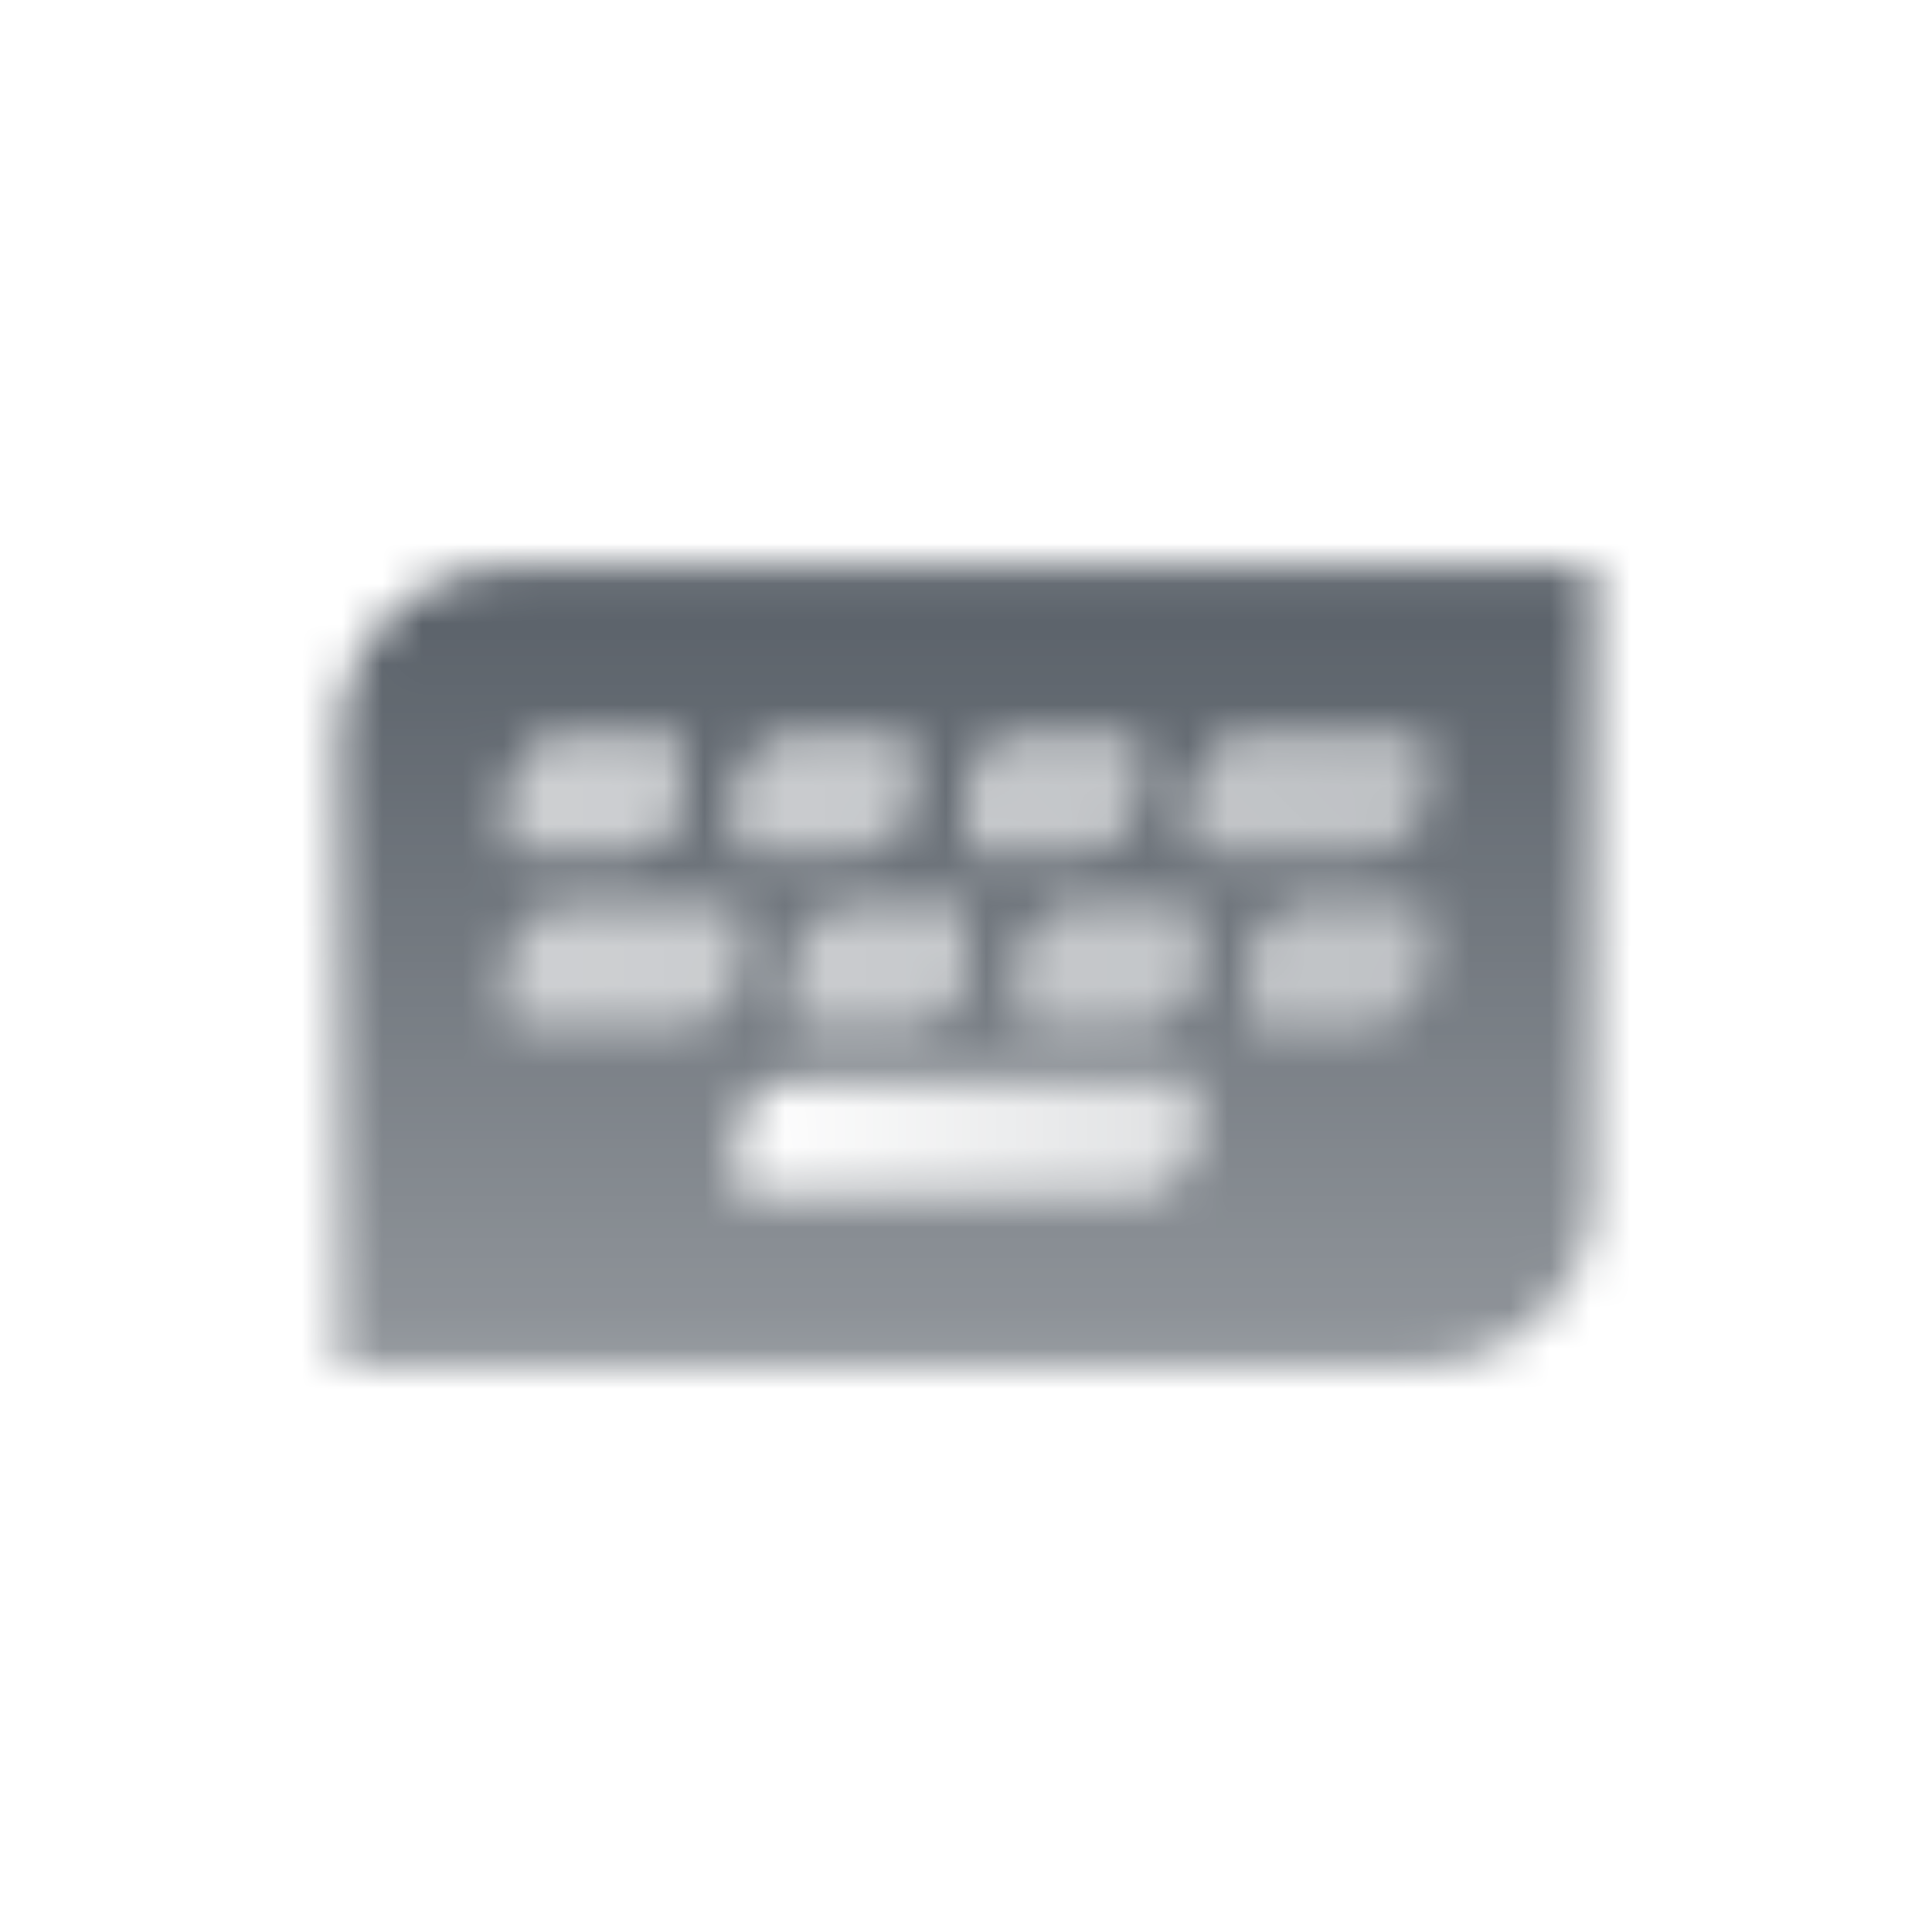 <svg width="48" height="48" viewBox="0 0 48 48" fill="none" xmlns="http://www.w3.org/2000/svg">
<mask id="mask0_659_1788" style="mask-type:alpha" maskUnits="userSpaceOnUse" x="7" y="7" width="34" height="34">
<path fill-rule="evenodd" clip-rule="evenodd" d="M12.667 14.082C10.32 14.082 8.417 15.985 8.417 18.332V33.915H35.334C37.681 33.915 39.584 32.013 39.584 29.665V14.082H12.667ZM29.667 19.749C29.667 18.966 30.301 18.332 31.084 18.332H35.334V19.749C35.334 20.531 34.699 21.165 33.917 21.165H29.667V19.749ZM14.084 22.582C13.301 22.582 12.667 23.216 12.667 23.999V25.415H16.917C17.699 25.415 18.334 24.781 18.334 23.999V22.582H14.084ZM19.75 26.832C18.968 26.832 18.334 27.466 18.334 28.249V29.665H28.25C29.033 29.665 29.667 29.031 29.667 28.249V26.832H19.75ZM21.167 22.582C20.385 22.582 19.75 23.216 19.75 23.999V25.415H22.584C23.366 25.415 24 24.781 24 23.999V22.582H21.167ZM12.667 19.749C12.667 18.966 13.301 18.332 14.084 18.332H16.917V19.749C16.917 20.531 16.283 21.165 15.5 21.165H12.667V19.749ZM26.834 22.582C26.051 22.582 25.417 23.216 25.417 23.999V25.415H28.25C29.033 25.415 29.667 24.781 29.667 23.999V22.582H26.834ZM18.334 19.749C18.334 18.966 18.968 18.332 19.75 18.332H22.584V19.749C22.584 20.531 21.949 21.165 21.167 21.165H18.334V19.749ZM32.5 22.582C31.718 22.582 31.084 23.216 31.084 23.999V25.415H33.917C34.699 25.415 35.334 24.781 35.334 23.999V22.582H32.5ZM24 19.749C24 18.966 24.635 18.332 25.417 18.332H28.25V19.749C28.25 20.531 27.616 21.165 26.834 21.165H24V19.749Z" fill="url(#paint0_linear_659_1788)"/>
<path d="M31.084 18.332C30.301 18.332 29.667 18.966 29.667 19.749V21.165H33.917C34.699 21.165 35.334 20.531 35.334 19.749V18.332H31.084Z" fill="url(#paint1_linear_659_1788)"/>
<path d="M14.084 22.582C13.301 22.582 12.667 23.216 12.667 23.999V25.415H16.917C17.699 25.415 18.334 24.781 18.334 23.999V22.582H14.084Z" fill="url(#paint2_linear_659_1788)"/>
<path d="M19.75 23.999C19.75 23.216 20.385 22.582 21.167 22.582H24V23.999C24 24.781 23.366 25.415 22.584 25.415H19.75V23.999Z" fill="url(#paint3_linear_659_1788)"/>
<path d="M14.084 18.332C13.301 18.332 12.667 18.966 12.667 19.749V21.165H15.5C16.283 21.165 16.917 20.531 16.917 19.749V18.332H14.084Z" fill="url(#paint4_linear_659_1788)"/>
<path d="M25.417 23.999C25.417 23.216 26.051 22.582 26.834 22.582H29.667V23.999C29.667 24.781 29.033 25.415 28.25 25.415H25.417V23.999Z" fill="url(#paint5_linear_659_1788)"/>
<path d="M19.75 18.332C18.968 18.332 18.334 18.966 18.334 19.749V21.165H21.167C21.949 21.165 22.584 20.531 22.584 19.749V18.332H19.75Z" fill="url(#paint6_linear_659_1788)"/>
<path d="M31.084 23.999C31.084 23.216 31.718 22.582 32.5 22.582H35.334V23.999C35.334 24.781 34.699 25.415 33.917 25.415H31.084V23.999Z" fill="url(#paint7_linear_659_1788)"/>
<path d="M25.417 18.332C24.635 18.332 24 18.966 24 19.749V21.165H26.834C27.616 21.165 28.25 20.531 28.25 19.749V18.332H25.417Z" fill="url(#paint8_linear_659_1788)"/>
<path d="M18.333 28.249C18.333 27.466 18.967 26.832 19.75 26.832H29.666V28.249C29.666 29.031 29.032 29.665 28.25 29.665H18.333V28.249Z" fill="url(#paint9_linear_659_1788)"/>
</mask>
<g mask="url(#mask0_659_1788)">
<rect x="7" y="7" width="34" height="34" fill="#5C636B"/>
</g>
<defs>
<linearGradient id="paint0_linear_659_1788" x1="24" y1="15.499" x2="24" y2="32.499" gradientUnits="userSpaceOnUse">
<stop/>
<stop offset="1" stop-opacity="0.7"/>
</linearGradient>
<linearGradient id="paint1_linear_659_1788" x1="35.334" y1="18.332" x2="12.667" y2="25.415" gradientUnits="userSpaceOnUse">
<stop stop-opacity="0.4"/>
<stop offset="1" stop-opacity="0.3"/>
</linearGradient>
<linearGradient id="paint2_linear_659_1788" x1="35.334" y1="18.332" x2="12.667" y2="25.415" gradientUnits="userSpaceOnUse">
<stop stop-opacity="0.4"/>
<stop offset="1" stop-opacity="0.3"/>
</linearGradient>
<linearGradient id="paint3_linear_659_1788" x1="35.334" y1="18.332" x2="12.667" y2="25.415" gradientUnits="userSpaceOnUse">
<stop stop-opacity="0.4"/>
<stop offset="1" stop-opacity="0.3"/>
</linearGradient>
<linearGradient id="paint4_linear_659_1788" x1="35.334" y1="18.332" x2="12.667" y2="25.415" gradientUnits="userSpaceOnUse">
<stop stop-opacity="0.4"/>
<stop offset="1" stop-opacity="0.3"/>
</linearGradient>
<linearGradient id="paint5_linear_659_1788" x1="35.334" y1="18.332" x2="12.667" y2="25.415" gradientUnits="userSpaceOnUse">
<stop stop-opacity="0.4"/>
<stop offset="1" stop-opacity="0.3"/>
</linearGradient>
<linearGradient id="paint6_linear_659_1788" x1="35.334" y1="18.332" x2="12.667" y2="25.415" gradientUnits="userSpaceOnUse">
<stop stop-opacity="0.4"/>
<stop offset="1" stop-opacity="0.3"/>
</linearGradient>
<linearGradient id="paint7_linear_659_1788" x1="35.334" y1="18.332" x2="12.667" y2="25.415" gradientUnits="userSpaceOnUse">
<stop stop-opacity="0.4"/>
<stop offset="1" stop-opacity="0.3"/>
</linearGradient>
<linearGradient id="paint8_linear_659_1788" x1="35.334" y1="18.332" x2="12.667" y2="25.415" gradientUnits="userSpaceOnUse">
<stop stop-opacity="0.4"/>
<stop offset="1" stop-opacity="0.3"/>
</linearGradient>
<linearGradient id="paint9_linear_659_1788" x1="29.666" y1="28.249" x2="18.333" y2="28.249" gradientUnits="userSpaceOnUse">
<stop stop-opacity="0.2"/>
<stop offset="1" stop-opacity="0"/>
</linearGradient>
</defs>
</svg>
